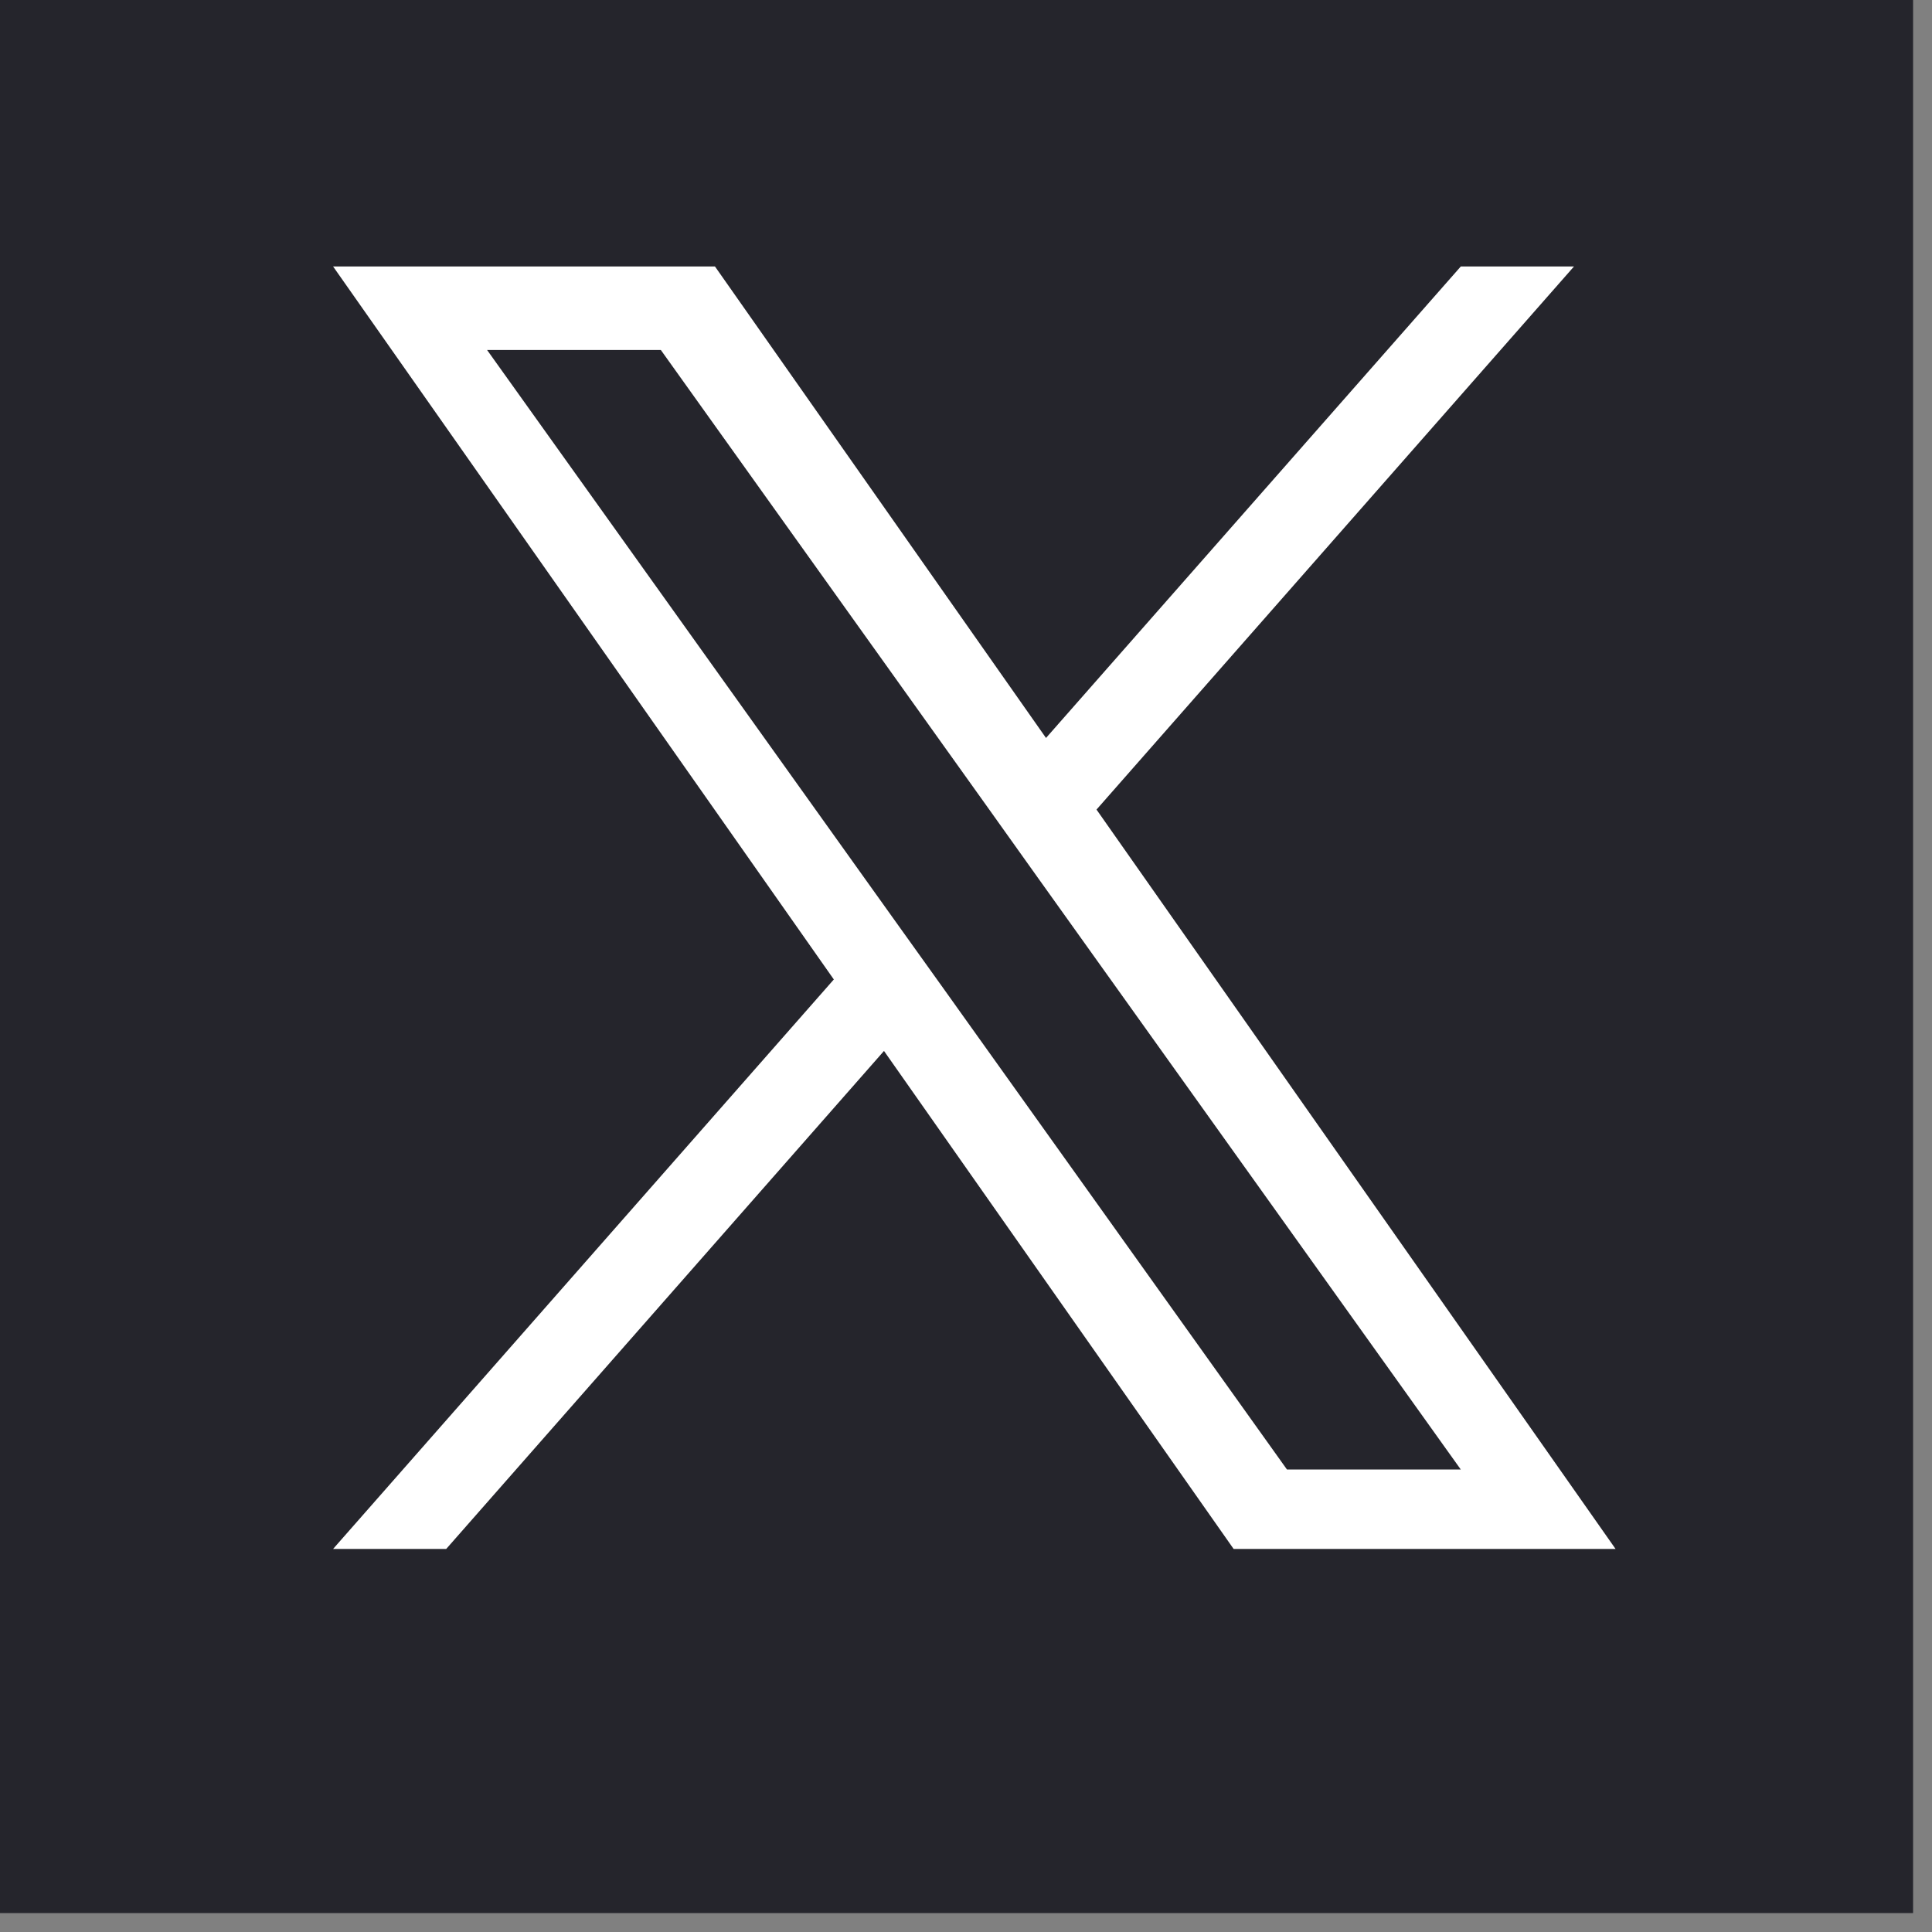 <svg width="29" height="29" viewBox="0 0 29 29" fill="none" xmlns="http://www.w3.org/2000/svg">
<rect x="0" y="0" width="29" height="29" fill="#808080" stroke="none"/>
<rect width="28.716" height="28.716" fill="#25252C"/>
<path d="M16.459 12.152L23.626 4H21.927L15.701 11.077L10.732 4H5L12.516 14.702L5 23.25H6.698L13.269 15.775L18.517 23.25H24.25L16.459 12.152ZM14.132 14.796L13.369 13.73L7.311 5.253H9.919L14.81 12.097L15.57 13.163L21.927 22.058H19.318L14.132 14.796Z" fill="white"/>
</svg>

